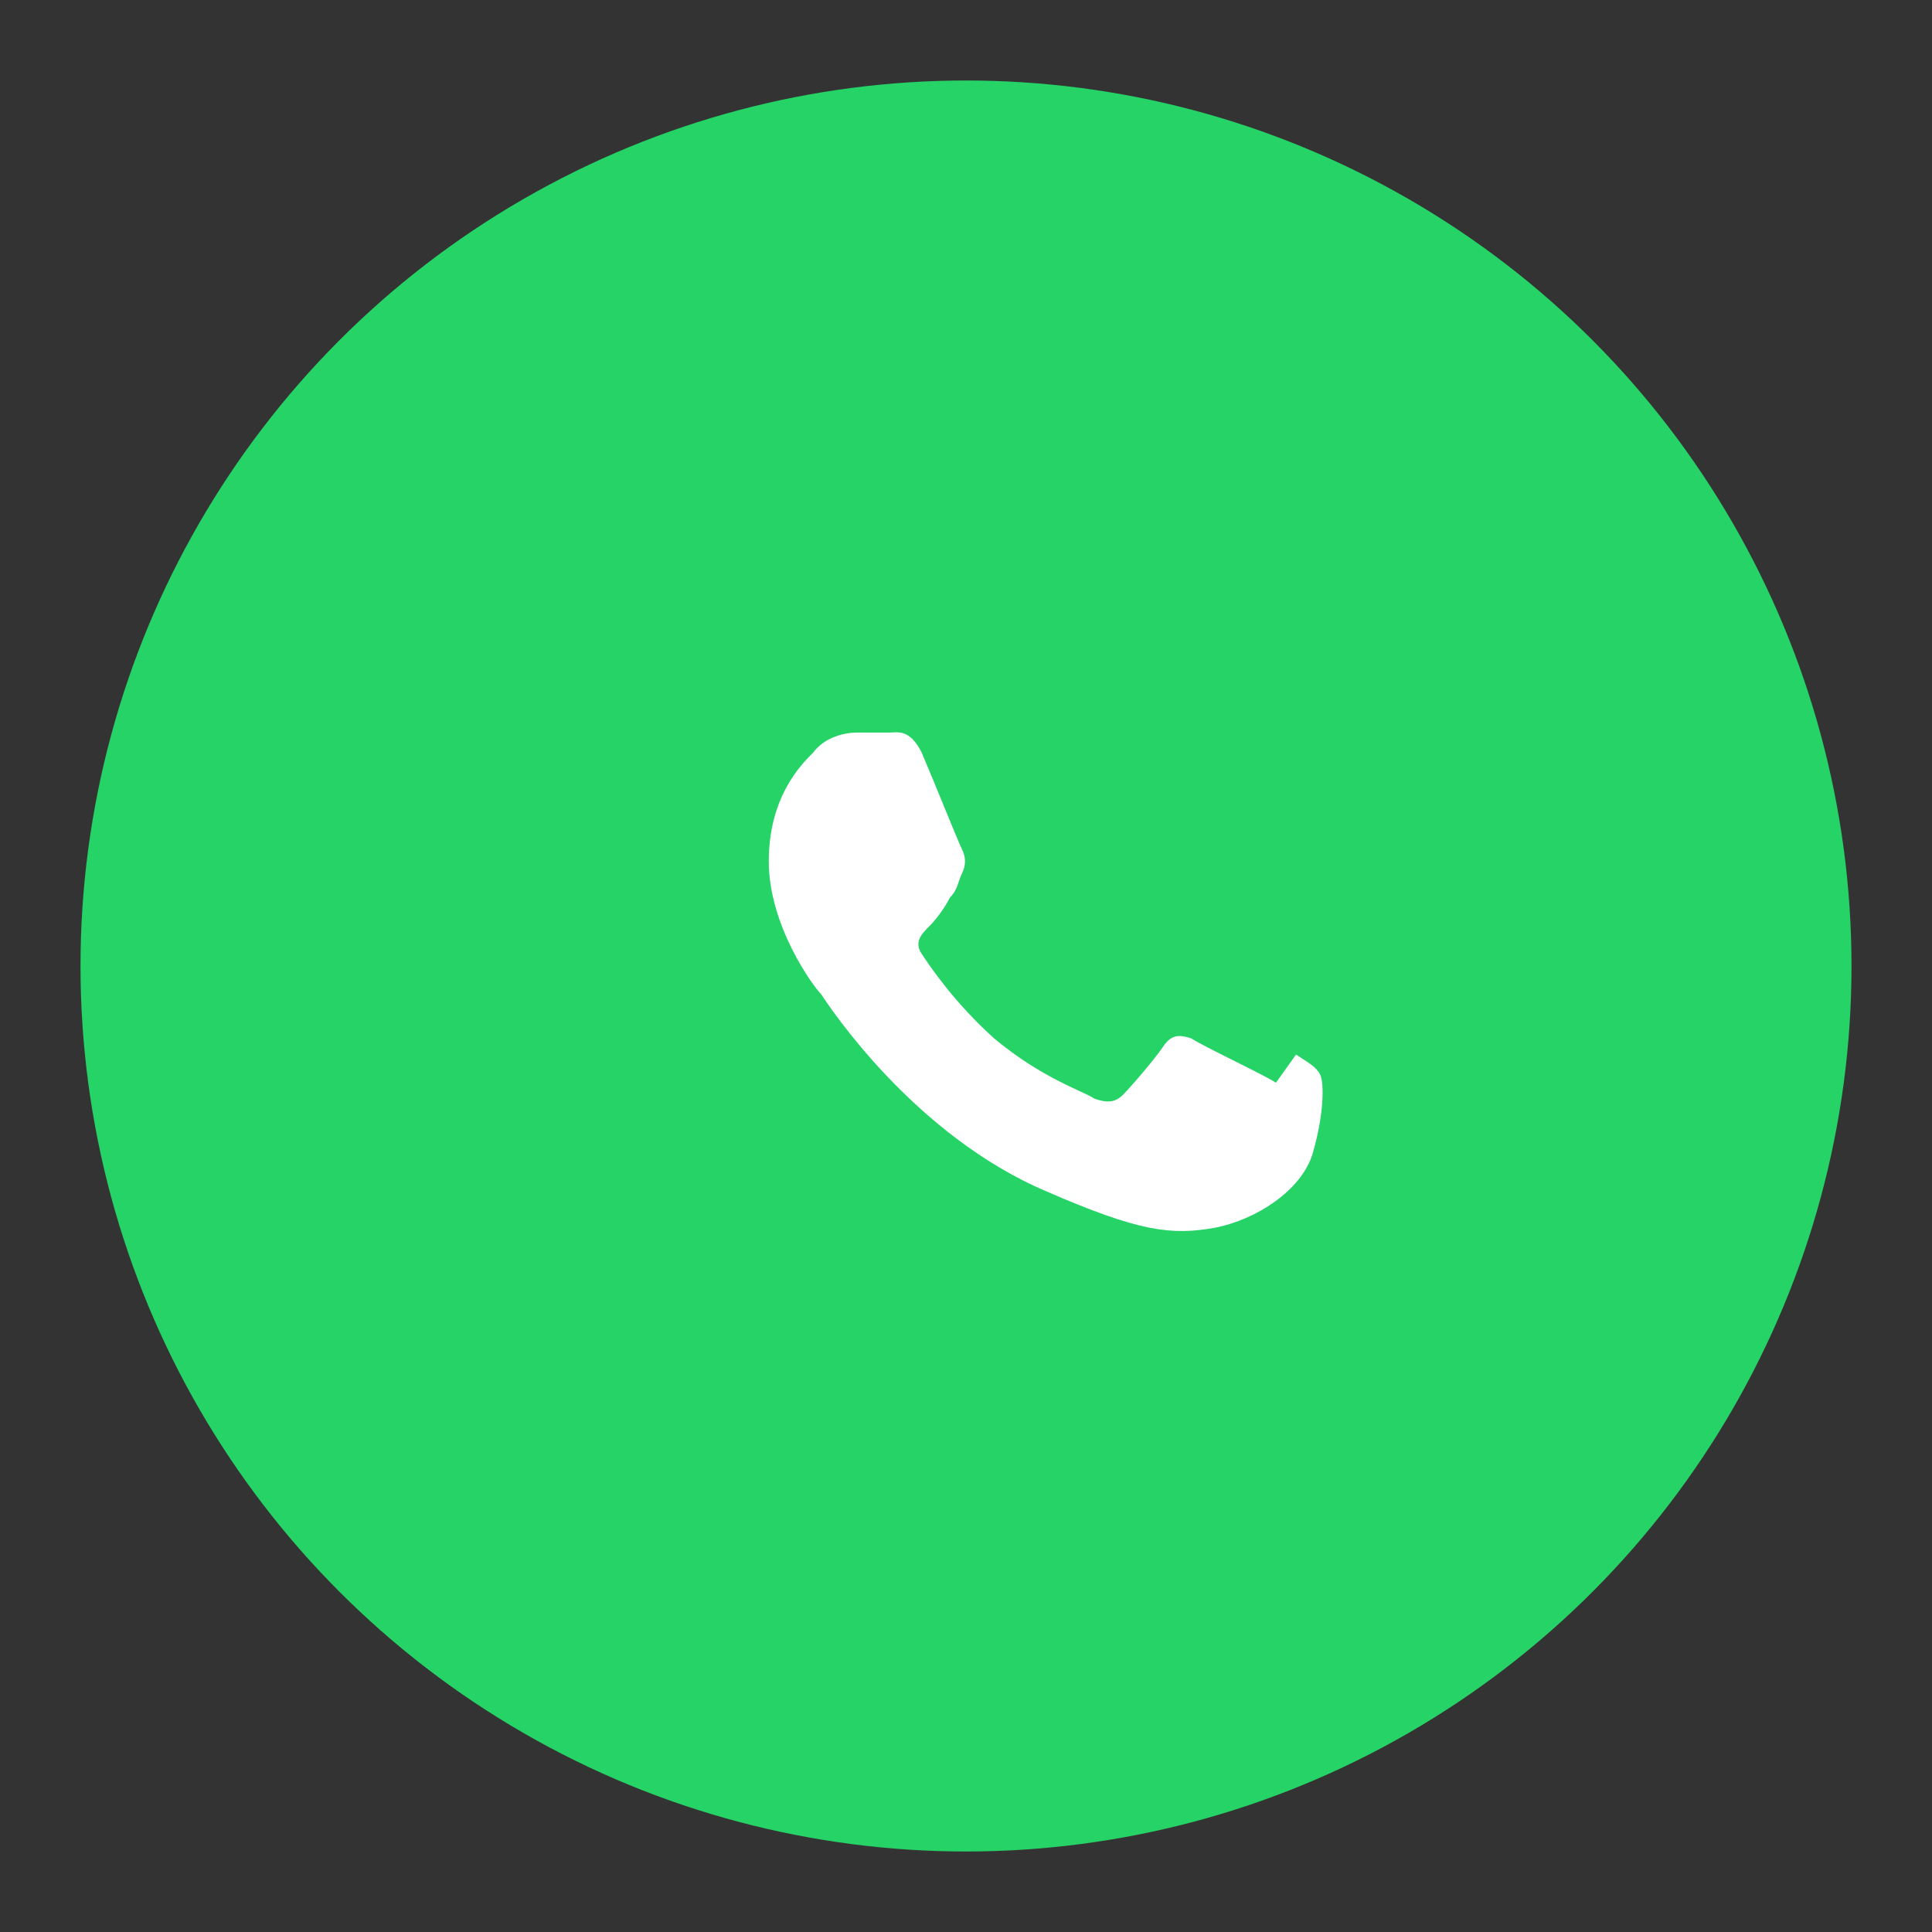 <?xml version="1.0" encoding="UTF-8"?>
<svg xmlns="http://www.w3.org/2000/svg" viewBox="0 0 48 48">
  <rect x="0" y="0" width="48" height="48" fill="#333333" stroke="none"/>
  <defs>
    <style>
      .bg { fill: #25D366; }
      .fg { fill: #ffffff; }
    </style>
  </defs>
  <circle class="bg" cx="24" cy="24" r="22"/>
  <path class="fg" d="M31.7,26.9c-.3-.2-1.8-.9-2.1-1.1-.3-.1-.5-.1-.7,.2-.2,.3-.8,1-1,1.2-.2,.2-.4,.2-.7,.1-.3-.2-1.3-.5-2.5-1.5-1-.9-1.6-1.8-1.8-2.1-.2-.3,0-.5,.2-.7,.2-.2,.4-.5,.5-.7,.2-.2,.2-.4,.3-.6,.1-.2,.1-.4,0-.6-.1-.2-.7-1.7-1-2.4-.3-.6-.6-.5-.8-.5s-.5,0-.8,0c-.3,0-.8,.1-1.1,.5-.3,.3-1.1,1.1-1.1,2.7s1.1,3.1,1.3,3.3c.2,.3,2.3,3.5,5.6,4.9,2.3,1,3.1,1.1,4.2,.9,1-.2,2.1-.9,2.4-1.8,.3-1,.3-1.8,.2-2-.1-.2-.3-.3-.6-.5Z"/>
</svg>
